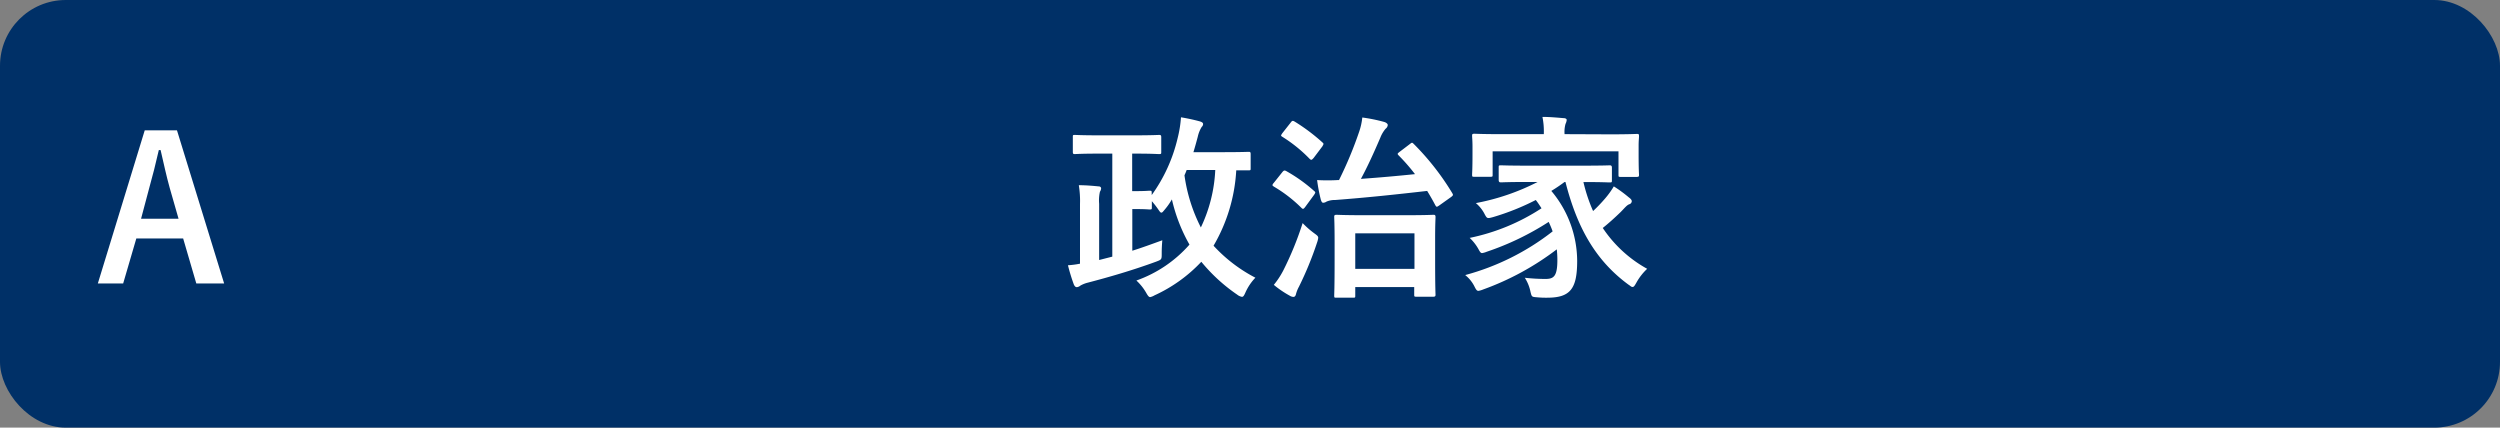 <svg xmlns="http://www.w3.org/2000/svg" viewBox="0 0 380 65"><rect x="0" y="0" width="380" height="65" fill="#808080" stroke="none"/><defs><style>.abf4cd19-99f5-4c28-a0f7-60e2194ca6ec{fill:#003067;}.f3dc04a0-abfb-491c-a627-f89a007d5a08{fill:#fff;}</style></defs><g id="af82d20d-fd83-42b7-b9f1-cde08a676b82" data-name="レイヤー 2"><g id="f9ebe114-0000-49c3-b094-e6994c98f227" data-name="回答ボタン"><rect class="abf4cd19-99f5-4c28-a0f7-60e2194ca6ec" width="380" height="65" rx="10"/><path class="f3dc04a0-abfb-491c-a627-f89a007d5a08" d="M34.07,43.09H29.84l-2-6.84H20.72l-2,6.84H14.87L22,19.81H26.9ZM25.79,28.54c-.51-1.83-.87-3.54-1.38-5.73h-.27c-.51,2.22-.93,3.9-1.44,5.7l-1.26,4.74h5.7Z"/><path class="f3dc04a0-abfb-491c-a627-f89a007d5a08" d="M172.09,23.35v5.7h.54c1.53,0,1.89-.06,2.07-.06.33,0,.36,0,.36.33v.33A24.22,24.22,0,0,0,179,21a17.92,17.92,0,0,0,.51-3.17c1,.17,1.89.36,2.79.6.39.11.57.23.57.42a.59.59,0,0,1-.21.44,4.8,4.8,0,0,0-.6,1.5c-.21.79-.42,1.56-.66,2.34h4.47c2.79,0,3.75-.05,3.93-.05s.3,0,.3.33v2.15c0,.3,0,.33-.3.33-.12,0-.66,0-1.89,0a25.44,25.44,0,0,1-3.45,11.46,23,23,0,0,0,6.36,4.86,7.83,7.83,0,0,0-1.5,2.22c-.21.48-.33.69-.54.69a1.58,1.58,0,0,1-.72-.33,26,26,0,0,1-5.46-5,22.61,22.61,0,0,1-7.11,5.1,2.28,2.28,0,0,1-.66.27c-.21,0-.36-.21-.63-.69a7.84,7.84,0,0,0-1.47-1.83,19.31,19.31,0,0,0,8.07-5.46,25.2,25.2,0,0,1-2.67-6.87c-.3.51-.63,1-1,1.44s-.45.57-.6.57-.24-.15-.45-.45a13.88,13.88,0,0,0-1-1.29v.93c0,.3,0,.33-.36.33-.18,0-.54-.06-2.07-.06h-.54v6.33c1.44-.45,2.94-1,4.56-1.59-.06.72-.09,1.32-.09,2,0,.93,0,.93-.87,1.26-3.6,1.32-7.14,2.34-10.35,3.18a4.43,4.43,0,0,0-1.14.45,1,1,0,0,1-.54.24c-.21,0-.33-.15-.45-.39a27.48,27.48,0,0,1-.9-2.94,13.32,13.32,0,0,0,1.83-.24V31a14.79,14.79,0,0,0-.18-2.85c1.11,0,2.16.1,3,.18.27,0,.39.15.39.3a1,1,0,0,1-.18.51,6,6,0,0,0-.12,1.83v8.55l2-.51V23.35h-2.13c-2.52,0-3.39.07-3.57.07s-.3,0-.3-.33V20.84c0-.3,0-.33.3-.33s1,.06,3.57.06h5.64c2.55,0,3.42-.06,3.6-.06s.33,0,.33.33v2.25c0,.29,0,.33-.33.33s-1-.07-3.6-.07Zm8.28,2.49c-.09.27-.21.54-.33.81a24.87,24.87,0,0,0,2.49,7.92,22.61,22.61,0,0,0,2.19-8.73Z"/><path class="f3dc04a0-abfb-491c-a627-f89a007d5a08" d="M194.91,26.17c.24-.3.36-.3.63-.15a23.85,23.85,0,0,1,4.2,3c.12.09.18.18.18.24s-.06.18-.18.36l-1.32,1.8c-.27.36-.36.42-.6.18a21,21,0,0,0-4.2-3.24c-.12-.09-.21-.15-.21-.24a.91.91,0,0,1,.21-.33Zm.15,14.94a48.72,48.72,0,0,0,2.94-7.2,13.37,13.37,0,0,0,1.74,1.53c.45.33.63.45.63.72a3.51,3.51,0,0,1-.18.72,51.4,51.4,0,0,1-2.76,6.72,4.86,4.86,0,0,0-.45,1.14c-.06.24-.18.39-.39.39a1.14,1.14,0,0,1-.54-.18,15.18,15.18,0,0,1-2.43-1.65A12.52,12.52,0,0,0,195.06,41.11Zm1.11-22.46c.24-.33.33-.33.6-.18A28.45,28.45,0,0,1,201,21.64c.24.21.21.24,0,.61L199.68,24c-.3.33-.36.37-.6.16a21.72,21.72,0,0,0-4.17-3.37c-.27-.17-.21-.21,0-.54Zm18.15,3.23c.3-.24.33-.24.57,0a39.2,39.2,0,0,1,5.85,7.47c.15.27.18.33-.18.6l-1.77,1.26c-.18.12-.3.21-.39.21s-.15-.09-.24-.24c-.39-.75-.81-1.47-1.23-2.16-4.74.54-9,1-14,1.38a3.18,3.18,0,0,0-1.29.24,1,1,0,0,1-.51.18c-.18,0-.27-.18-.36-.45a25.09,25.09,0,0,1-.57-3,27.38,27.38,0,0,0,3.15,0h.18a58.87,58.87,0,0,0,3.09-7.43,9.63,9.63,0,0,0,.45-2.08,24.27,24.27,0,0,1,3.3.67c.3.08.57.27.57.48a.79.79,0,0,1-.33.56,4.8,4.8,0,0,0-.81,1.38c-1,2.32-1.89,4.29-2.94,6.24,2.91-.21,5.61-.45,8.22-.72a28.86,28.86,0,0,0-2.49-2.85c-.21-.24-.21-.26.15-.54ZM203.13,45.25c-.3,0-.33,0-.33-.33s.06-1,.06-5.46v-2.7c0-2.73-.06-3.6-.06-3.78s0-.33.33-.33,1.17.06,3.9.06h7c2.73,0,3.66-.06,3.84-.06s.33,0,.33.33-.06,1.05-.06,3.3v3.06c0,4.41.06,5.25.06,5.43s0,.33-.33.33h-2.55c-.33,0-.36,0-.36-.33V43.63H206v1.29c0,.3,0,.33-.33.33ZM206,40.87H215v-5.4H206Z"/><path class="f3dc04a0-abfb-491c-a627-f89a007d5a08" d="M237.8,27.67a23.88,23.88,0,0,1-2,1.35,16.61,16.61,0,0,1,3.93,10.62c0,4.2-1,5.61-4.53,5.61a13.82,13.82,0,0,1-1.56-.06c-.81-.06-.81-.06-1-.81a6.25,6.25,0,0,0-.87-2.16,28.79,28.79,0,0,0,3.12.18c1.26,0,1.83-.36,1.83-2.88a14.26,14.26,0,0,0-.09-1.62A41.78,41.78,0,0,1,225.44,44a3.15,3.15,0,0,1-.72.21c-.24,0-.36-.18-.6-.66a5.14,5.14,0,0,0-1.41-1.74A37.27,37.27,0,0,0,236,35.17a14.66,14.66,0,0,0-.6-1.44A41.91,41.91,0,0,1,226,38.26a3.15,3.15,0,0,1-.72.21c-.21,0-.33-.18-.57-.63a7,7,0,0,0-1.32-1.68,31.5,31.5,0,0,0,10.92-4.5c-.27-.42-.54-.84-.87-1.26A37.18,37.18,0,0,1,226.94,33c-.87.24-.9.21-1.23-.36a5.35,5.35,0,0,0-1.38-1.77,34.51,34.51,0,0,0,9.39-3.21h-1.56c-2.85,0-3.84.06-4,.06s-.36,0-.36-.36V25.48c0-.33,0-.35.36-.35s1.17.05,4,.05h8.52c2.88,0,3.87-.05,4-.05s.33,0,.33.35v1.89c0,.33,0,.36-.33.36s-1.17-.06-4-.06a24.52,24.52,0,0,0,1.47,4.41,24.39,24.39,0,0,0,1.86-1.95,12.69,12.69,0,0,0,1.29-1.8A20.76,20.76,0,0,1,247.58,30c.33.24.45.42.45.6a.51.51,0,0,1-.39.45c-.39.15-.69.57-1.32,1.2-.9.87-1.83,1.71-2.7,2.4a19.36,19.36,0,0,0,6.75,6.21,8.54,8.54,0,0,0-1.62,2.07c-.27.48-.39.69-.6.69s-.3-.15-.63-.36c-5.07-3.72-7.83-8.79-9.57-15.6Zm7-7.25c2.76,0,3.75-.06,4-.06s.33,0,.33.32-.06.7-.06,1.45v1.22c0,2.55.06,3,.06,3.21s0,.33-.33.33h-2.46c-.3,0-.33,0-.33-.33V23H226.88v3.54c0,.3,0,.33-.33.33h-2.46c-.3,0-.33,0-.33-.33s.06-.66.06-3.21v-1c0-1-.06-1.47-.06-1.68s0-.32.33-.32,1.2.06,4,.06h6.57v-.06a11,11,0,0,0-.21-2.56c1.08,0,2.19.1,3.24.19.3,0,.45.14.45.27a1.69,1.69,0,0,1-.18.6,4.5,4.5,0,0,0-.15,1.5v.06Z"/></g></g></svg>